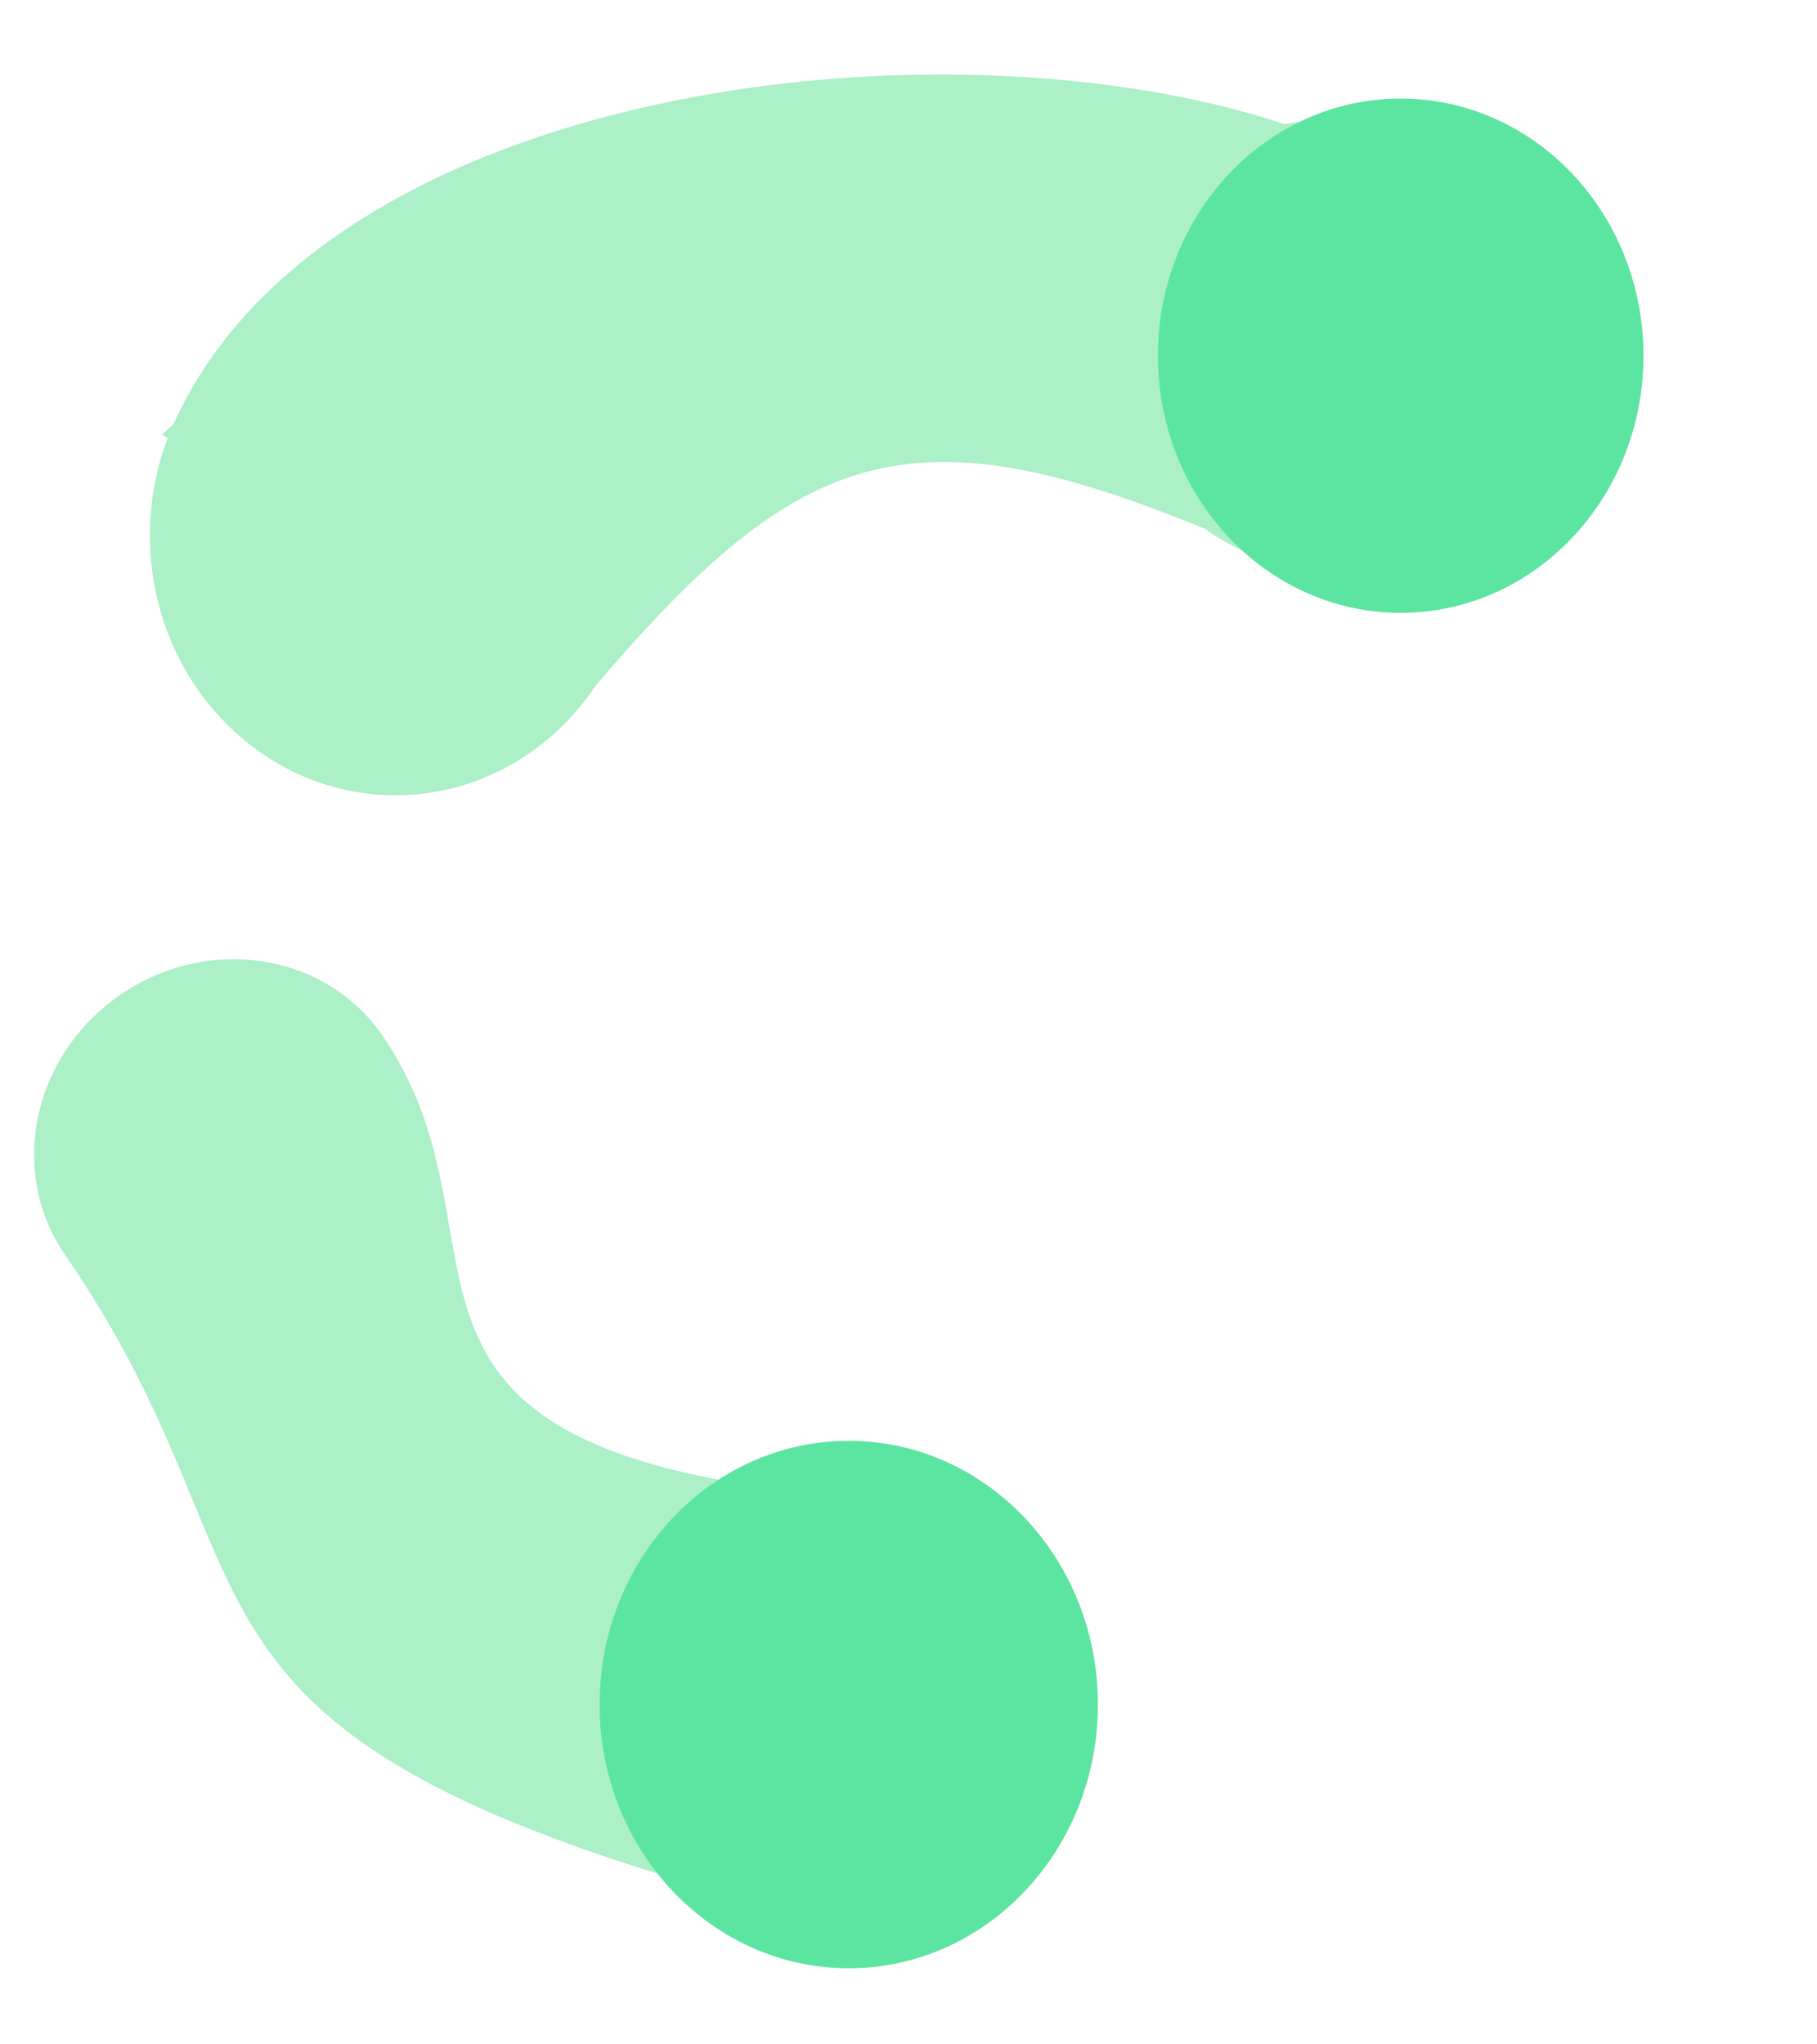 <?xml version="1.0" encoding="UTF-8"?>
<!DOCTYPE svg PUBLIC "-//W3C//DTD SVG 1.1//EN" "http://www.w3.org/Graphics/SVG/1.1/DTD/svg11.dtd">
<!-- Creator: CorelDRAW 2020 (64-Bit) -->
<svg xmlns="http://www.w3.org/2000/svg" xml:space="preserve" width="80px" height="90px" version="1.1" style="shape-rendering:geometricPrecision; text-rendering:geometricPrecision; image-rendering:optimizeQuality; fill-rule:evenodd; clip-rule:evenodd"
viewBox="0 0 80 90"
 xmlns:xlink="http://www.w3.org/1999/xlink"
 xmlns:xodm="http://www.corel.com/coreldraw/odm/2003">
 <defs>
  <style type="text/css">
   <![CDATA[
    .fil1 {fill:#5CE5A0}
    .fil0 {fill:#ABF0C6}
   ]]>
  </style>
 </defs>
 <g id="Livello_x0020_1">
  <g id="_1476159840">
   <path class="fil0" d="M58.29 5.3c-0.59,0 -1.16,0.06 -1.72,0.17 -15.05,-5.01 -42.22,-1.75 -48.93,13.2l-0.5 0.46 0.25 0.15c-0.51,1.32 -0.79,2.77 -0.79,4.29 0,6.31 4.84,11.44 10.81,11.44 3.64,0 6.86,-1.9 8.81,-4.82 8.99,-10.56 13.87,-12.24 26.83,-6.91 1.49,1.08 3.3,1.71 5.24,1.71 5.13,0 9.3,-4.41 9.3,-9.85 0,-2.43 -0.84,-4.66 -2.23,-6.38l0 -0.01 -0.01 0c-1.7,-2.11 -4.23,-3.45 -7.06,-3.45z"/>
   <path class="fil0" d="M2.85 55.22c9.57,13.87 3.43,20.28 26.35,27.34 2.14,1.86 5.08,2.6 7.94,2.07l0.58 0.13 -0.02 -0.25c1.19,-0.29 2.35,-0.8 3.43,-1.54 4.48,-3.1 5.75,-9.04 2.83,-13.28 -1.78,-2.58 -4.71,-3.93 -7.74,-3.9 -21.53,-2.19 -13.16,-11.18 -19.39,-20.21 -2.52,-3.65 -7.68,-4.44 -11.54,-1.78 -1.73,1.19 -2.91,2.88 -3.45,4.71l0 0 0 0.01c-0.66,2.24 -0.37,4.69 1.01,6.7z"/>
   <ellipse class="fil1" cx="61.67" cy="15.66" rx="10.69" ry="11.32"/>
   <ellipse class="fil1" cx="37.37" cy="75.04" rx="10.97" ry="11.61"/>
  </g>
 </g>
</svg>
